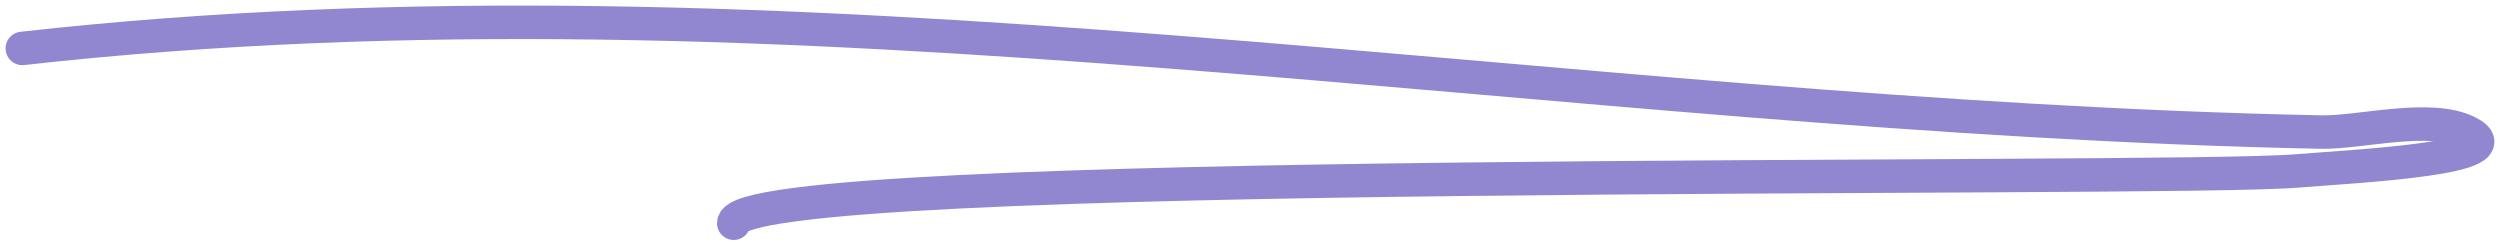 <?xml version="1.0" encoding="UTF-8"?> <svg xmlns="http://www.w3.org/2000/svg" width="224" height="22" viewBox="0 0 224 22" fill="none"> <path d="M2 4.338C71.088 -3.404 139.017 10.444 207.993 11.834C211.408 11.903 217.749 10.185 221.077 11.834C225.818 14.184 211.005 14.89 205.832 15.315C193.545 16.323 65.743 14.73 65.743 20" stroke="#9187D1" stroke-width="3" stroke-linecap="round"></path> </svg> 